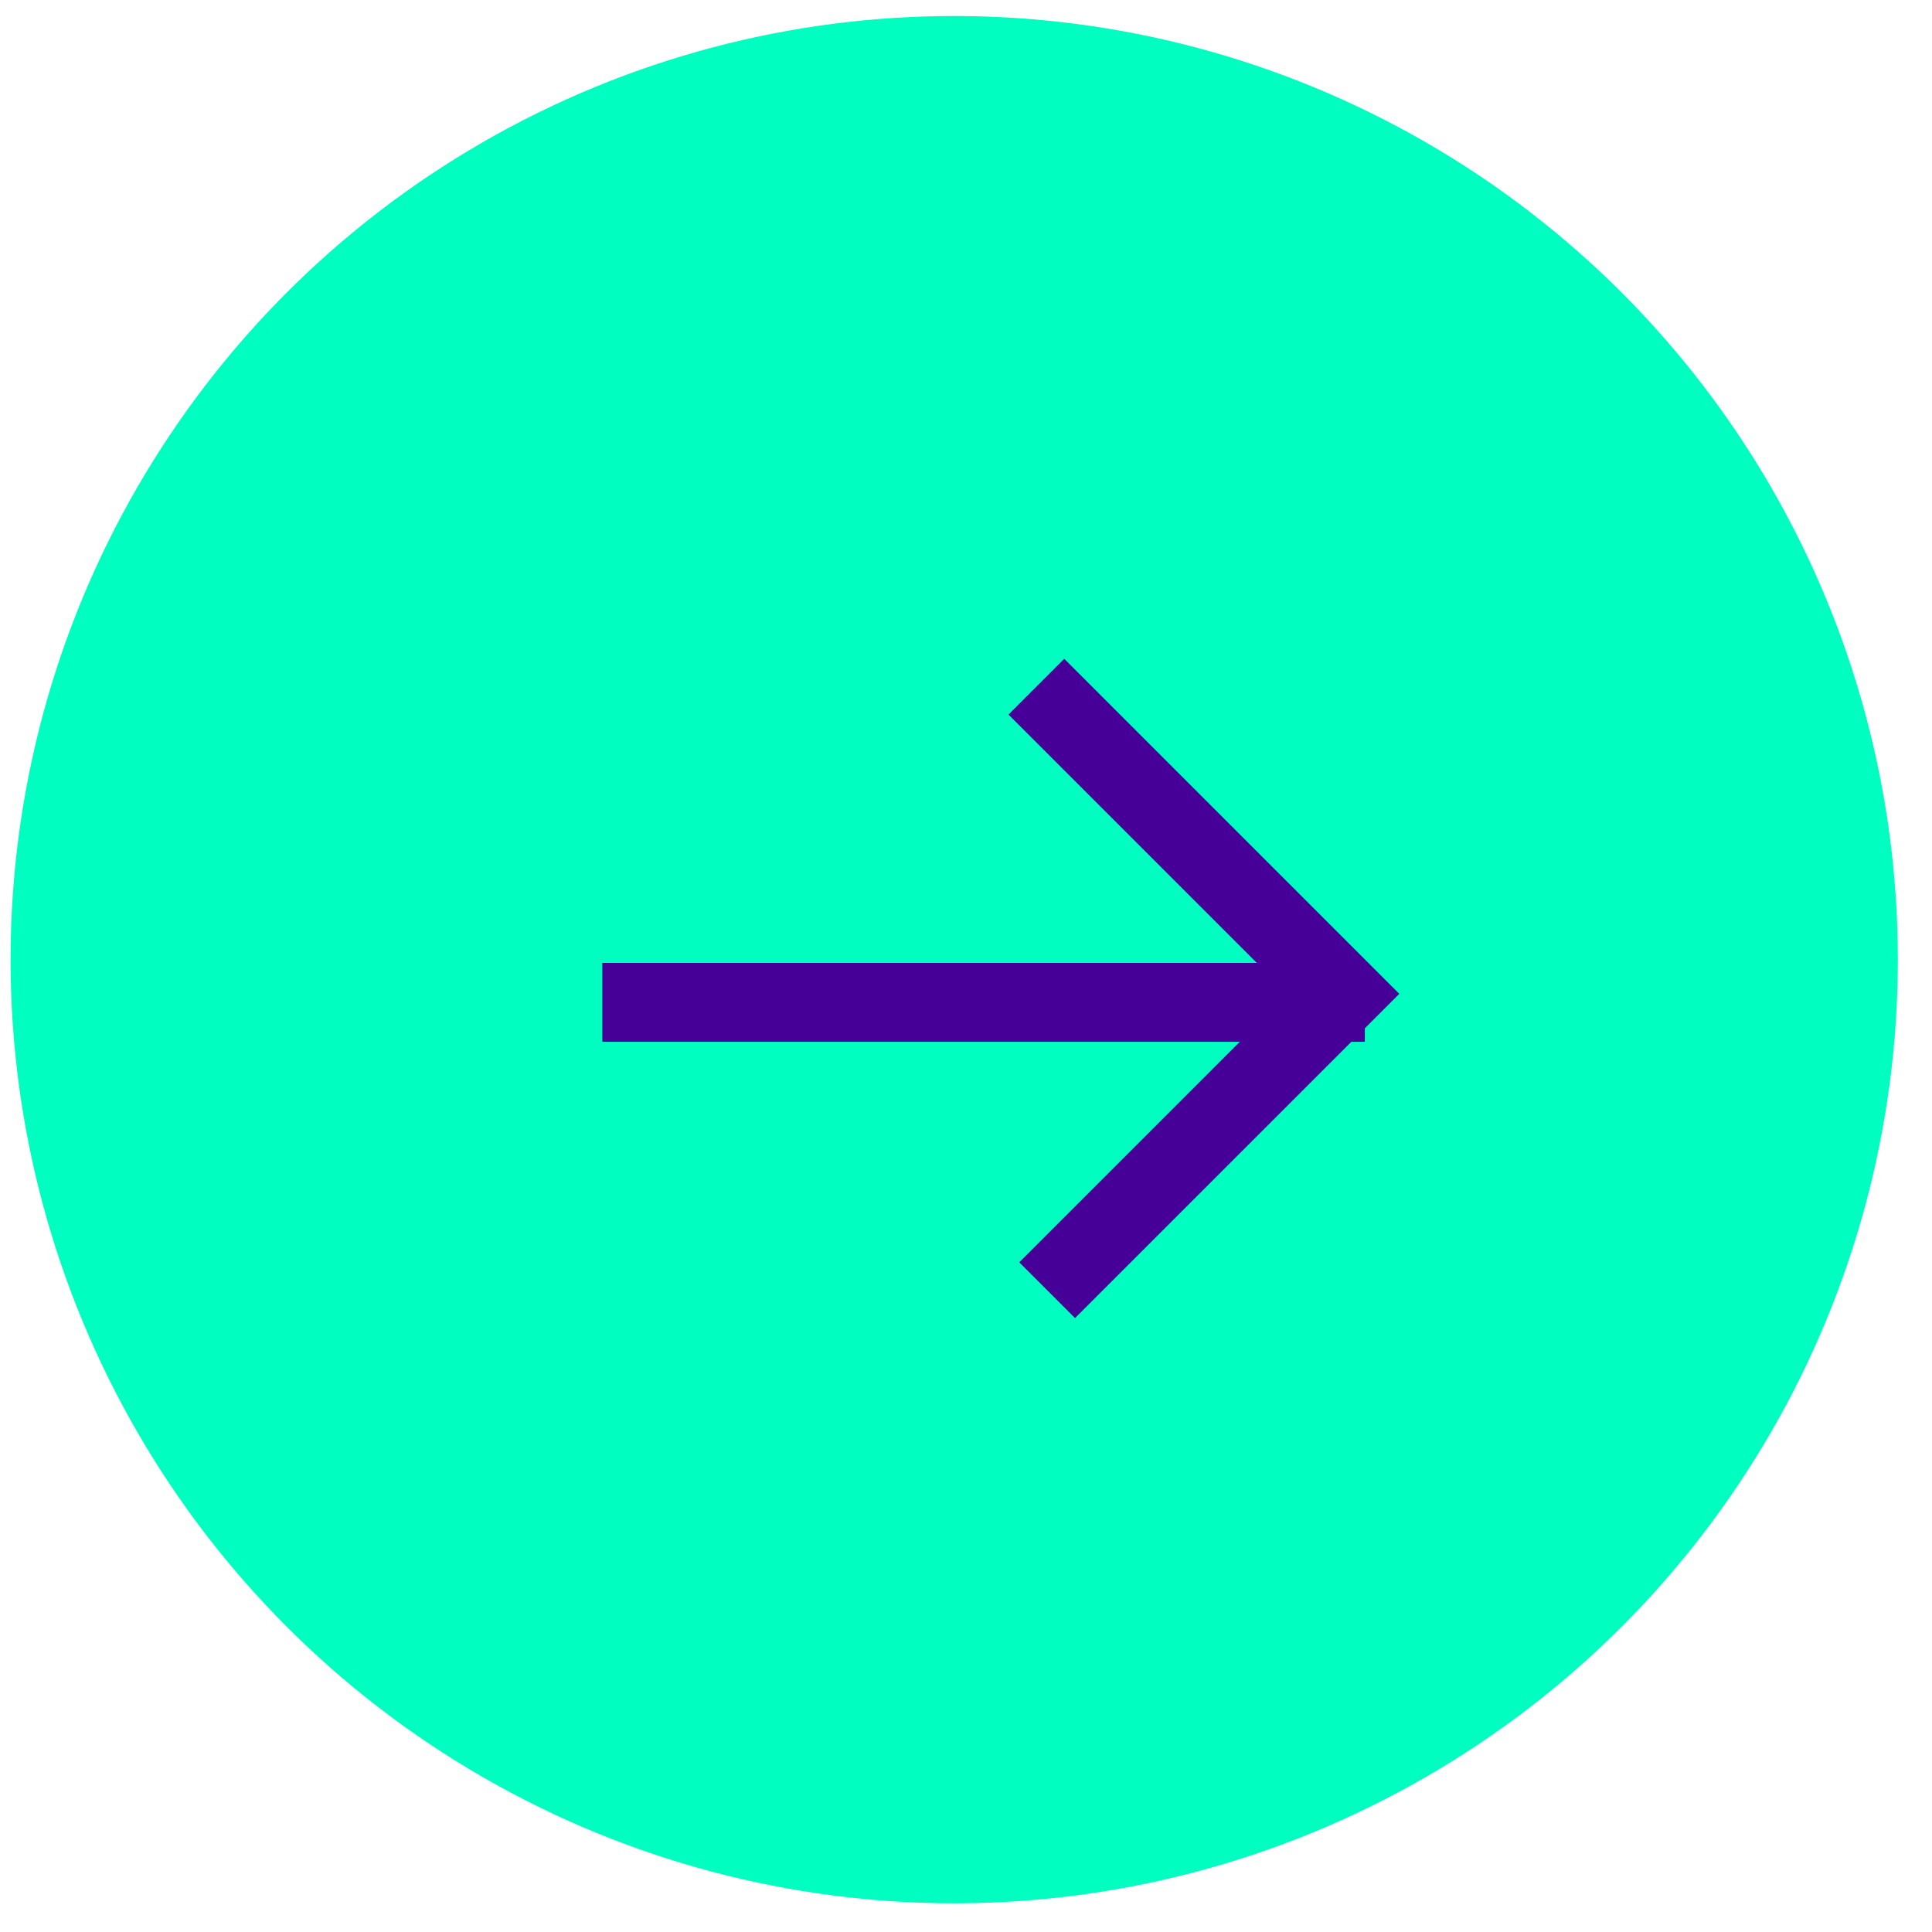 <svg width="49" height="49" viewBox="0 0 49 49" fill="none" xmlns="http://www.w3.org/2000/svg">
<circle cx="24.201" cy="24.339" r="23.933" fill="#00FEC1"/>
<line x1="15.277" y1="25.422" x2="34.614" y2="25.422" stroke="#470097" stroke-width="2"/>
<path d="M26.285 17.416L34.075 25.206L26.558 32.722" stroke="#470097" stroke-width="2"/>
</svg>
